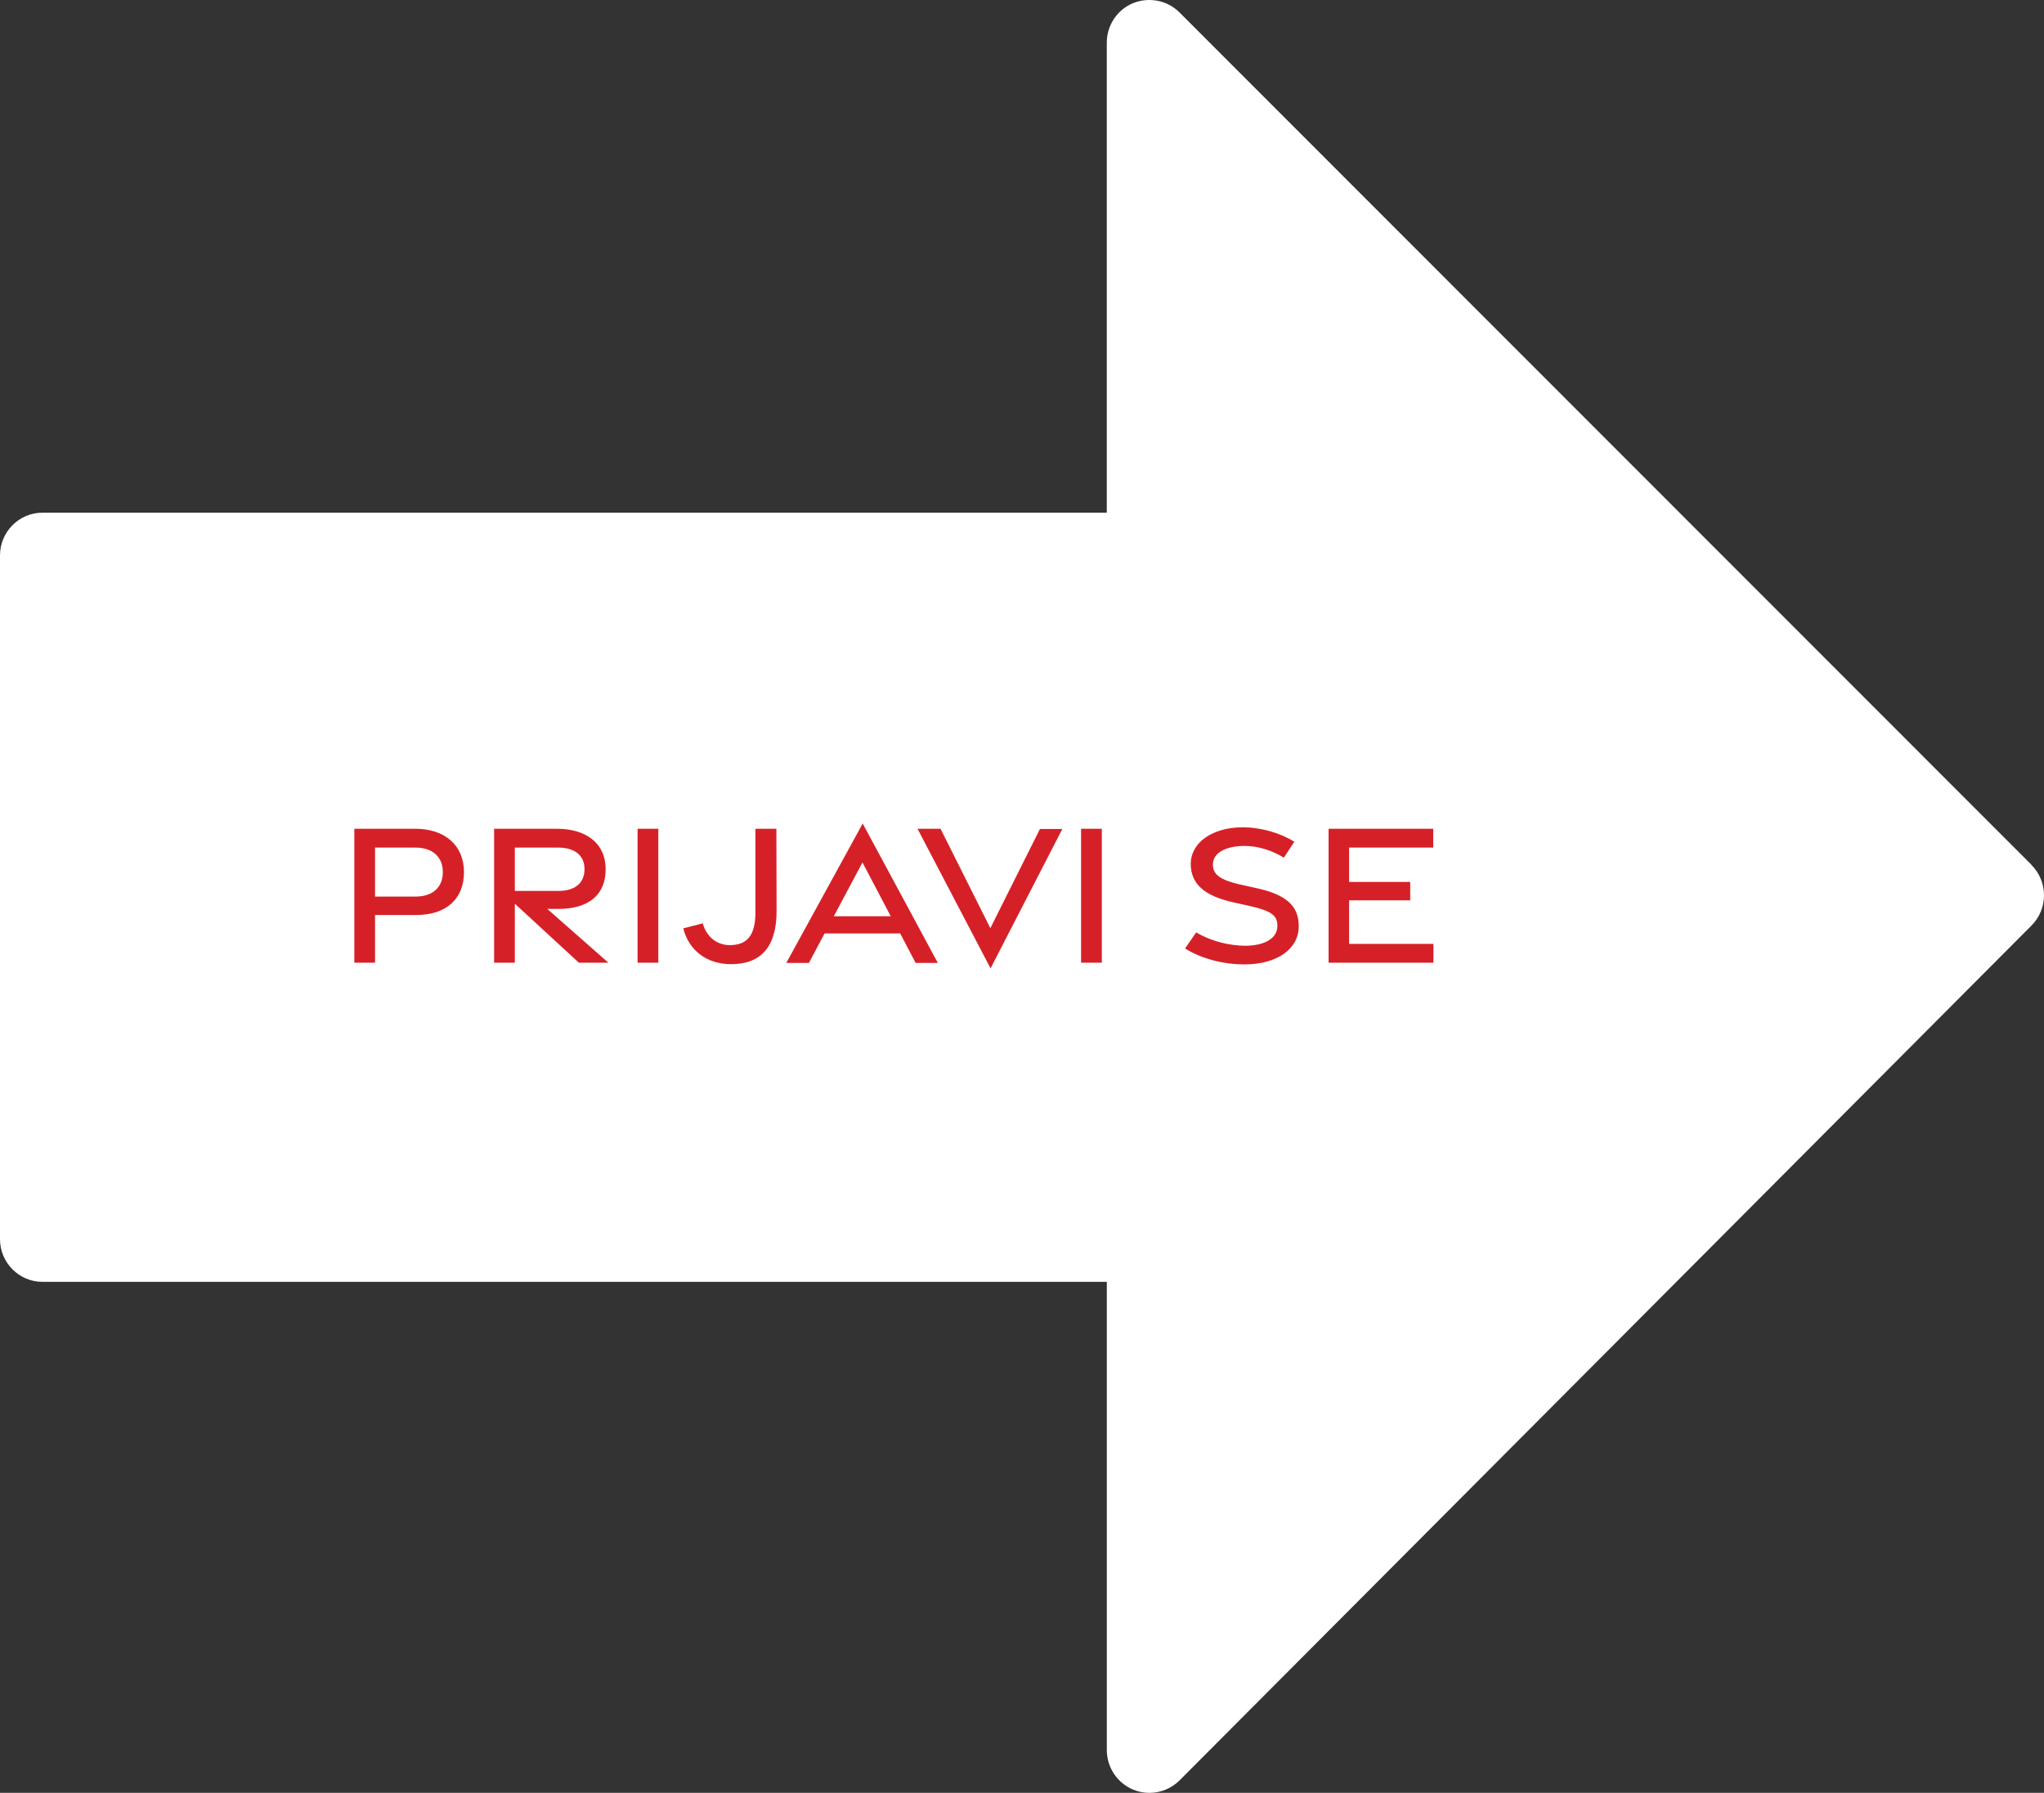 <svg width="293" height="257" viewBox="0 0 293 257" fill="none" xmlns="http://www.w3.org/2000/svg">
<rect x="0" y="0" width="293" height="257" fill="#333333" stroke="none"/>
<path d="M291.209 123.972L169.066 1.773C167.321 0.033 164.718 -0.466 162.412 0.453C160.13 1.406 158.654 3.64 158.654 6.115V73.49H6.104C2.735 73.49 0 76.235 0 79.617V177.623C0 181.005 2.735 183.75 6.104 183.75H158.659V250.873C158.659 253.348 160.147 255.576 162.429 256.535C163.185 256.851 163.98 257 164.764 257C166.348 257 167.91 256.374 169.083 255.214L291.221 132.66C292.371 131.506 293 129.955 293 128.324C293 126.694 292.354 125.137 291.204 123.989L291.209 123.972Z" fill="white"/>
<path d="M50.79 138V118.8H59.55C63.75 118.8 66.51 121.17 66.51 125.01C66.51 128.91 63.9 131.16 59.7 131.16H53.76V138H50.79ZM53.76 128.52H59.58C61.98 128.52 63.48 127.23 63.48 125.01C63.48 122.82 61.98 121.5 59.58 121.5H53.76V128.52ZM87.209 138H82.979L73.799 129.54V138H70.829V118.8H79.829C83.999 118.8 86.819 120.87 86.819 124.59C86.819 128.4 84.239 130.29 80.039 130.29H78.449L87.209 138ZM73.799 121.5V127.71H80.039C82.259 127.71 83.789 126.72 83.789 124.59C83.789 122.52 82.259 121.5 80.039 121.5H73.799ZM91.395 138V118.8H94.365V138H91.395ZM104.75 138.21C101.36 138.18 98.78 136.32 97.94 133.08L100.73 132.36C101.3 134.34 102.8 135.48 104.6 135.48C107.27 135.48 108.29 133.89 108.29 130.71V118.8H111.29L111.32 130.62C111.32 135.75 109.04 138.24 104.75 138.21ZM112.714 138.03L123.664 118.05L134.434 138.03H131.254L129.034 133.8H118.204L115.954 138.03H112.714ZM119.524 131.34H127.684L123.634 123.63L119.524 131.34ZM141.993 138.81L131.523 118.8H134.823L141.963 133.05L149.073 118.83H152.283L141.993 138.81ZM154.97 138V118.8H157.94V138H154.97ZM178.457 138.24C175.337 138.27 172.097 137.37 169.877 135.96L171.467 133.65C173.507 134.88 176.147 135.57 178.577 135.57C181.277 135.54 183.077 134.52 183.107 132.78C183.167 131.16 182.087 130.56 179.267 129.9L176.717 129.33C172.607 128.4 170.717 126.69 170.687 123.87C170.687 120.75 173.807 118.62 178.067 118.59C180.857 118.59 183.557 119.43 185.537 120.66L184.037 122.94C182.357 121.92 180.407 121.26 178.337 121.26C175.697 121.29 173.837 122.25 173.867 123.96C173.867 125.43 175.067 126.15 177.587 126.75L180.287 127.35C184.367 128.28 186.167 129.84 186.167 132.75C186.197 136.02 183.047 138.24 178.457 138.24ZM190.448 138V118.8H205.448V121.5H193.388V126.42H202.148V129.06H193.388V135.3H205.478V138H190.448Z" fill="#D62027"/>
</svg>
